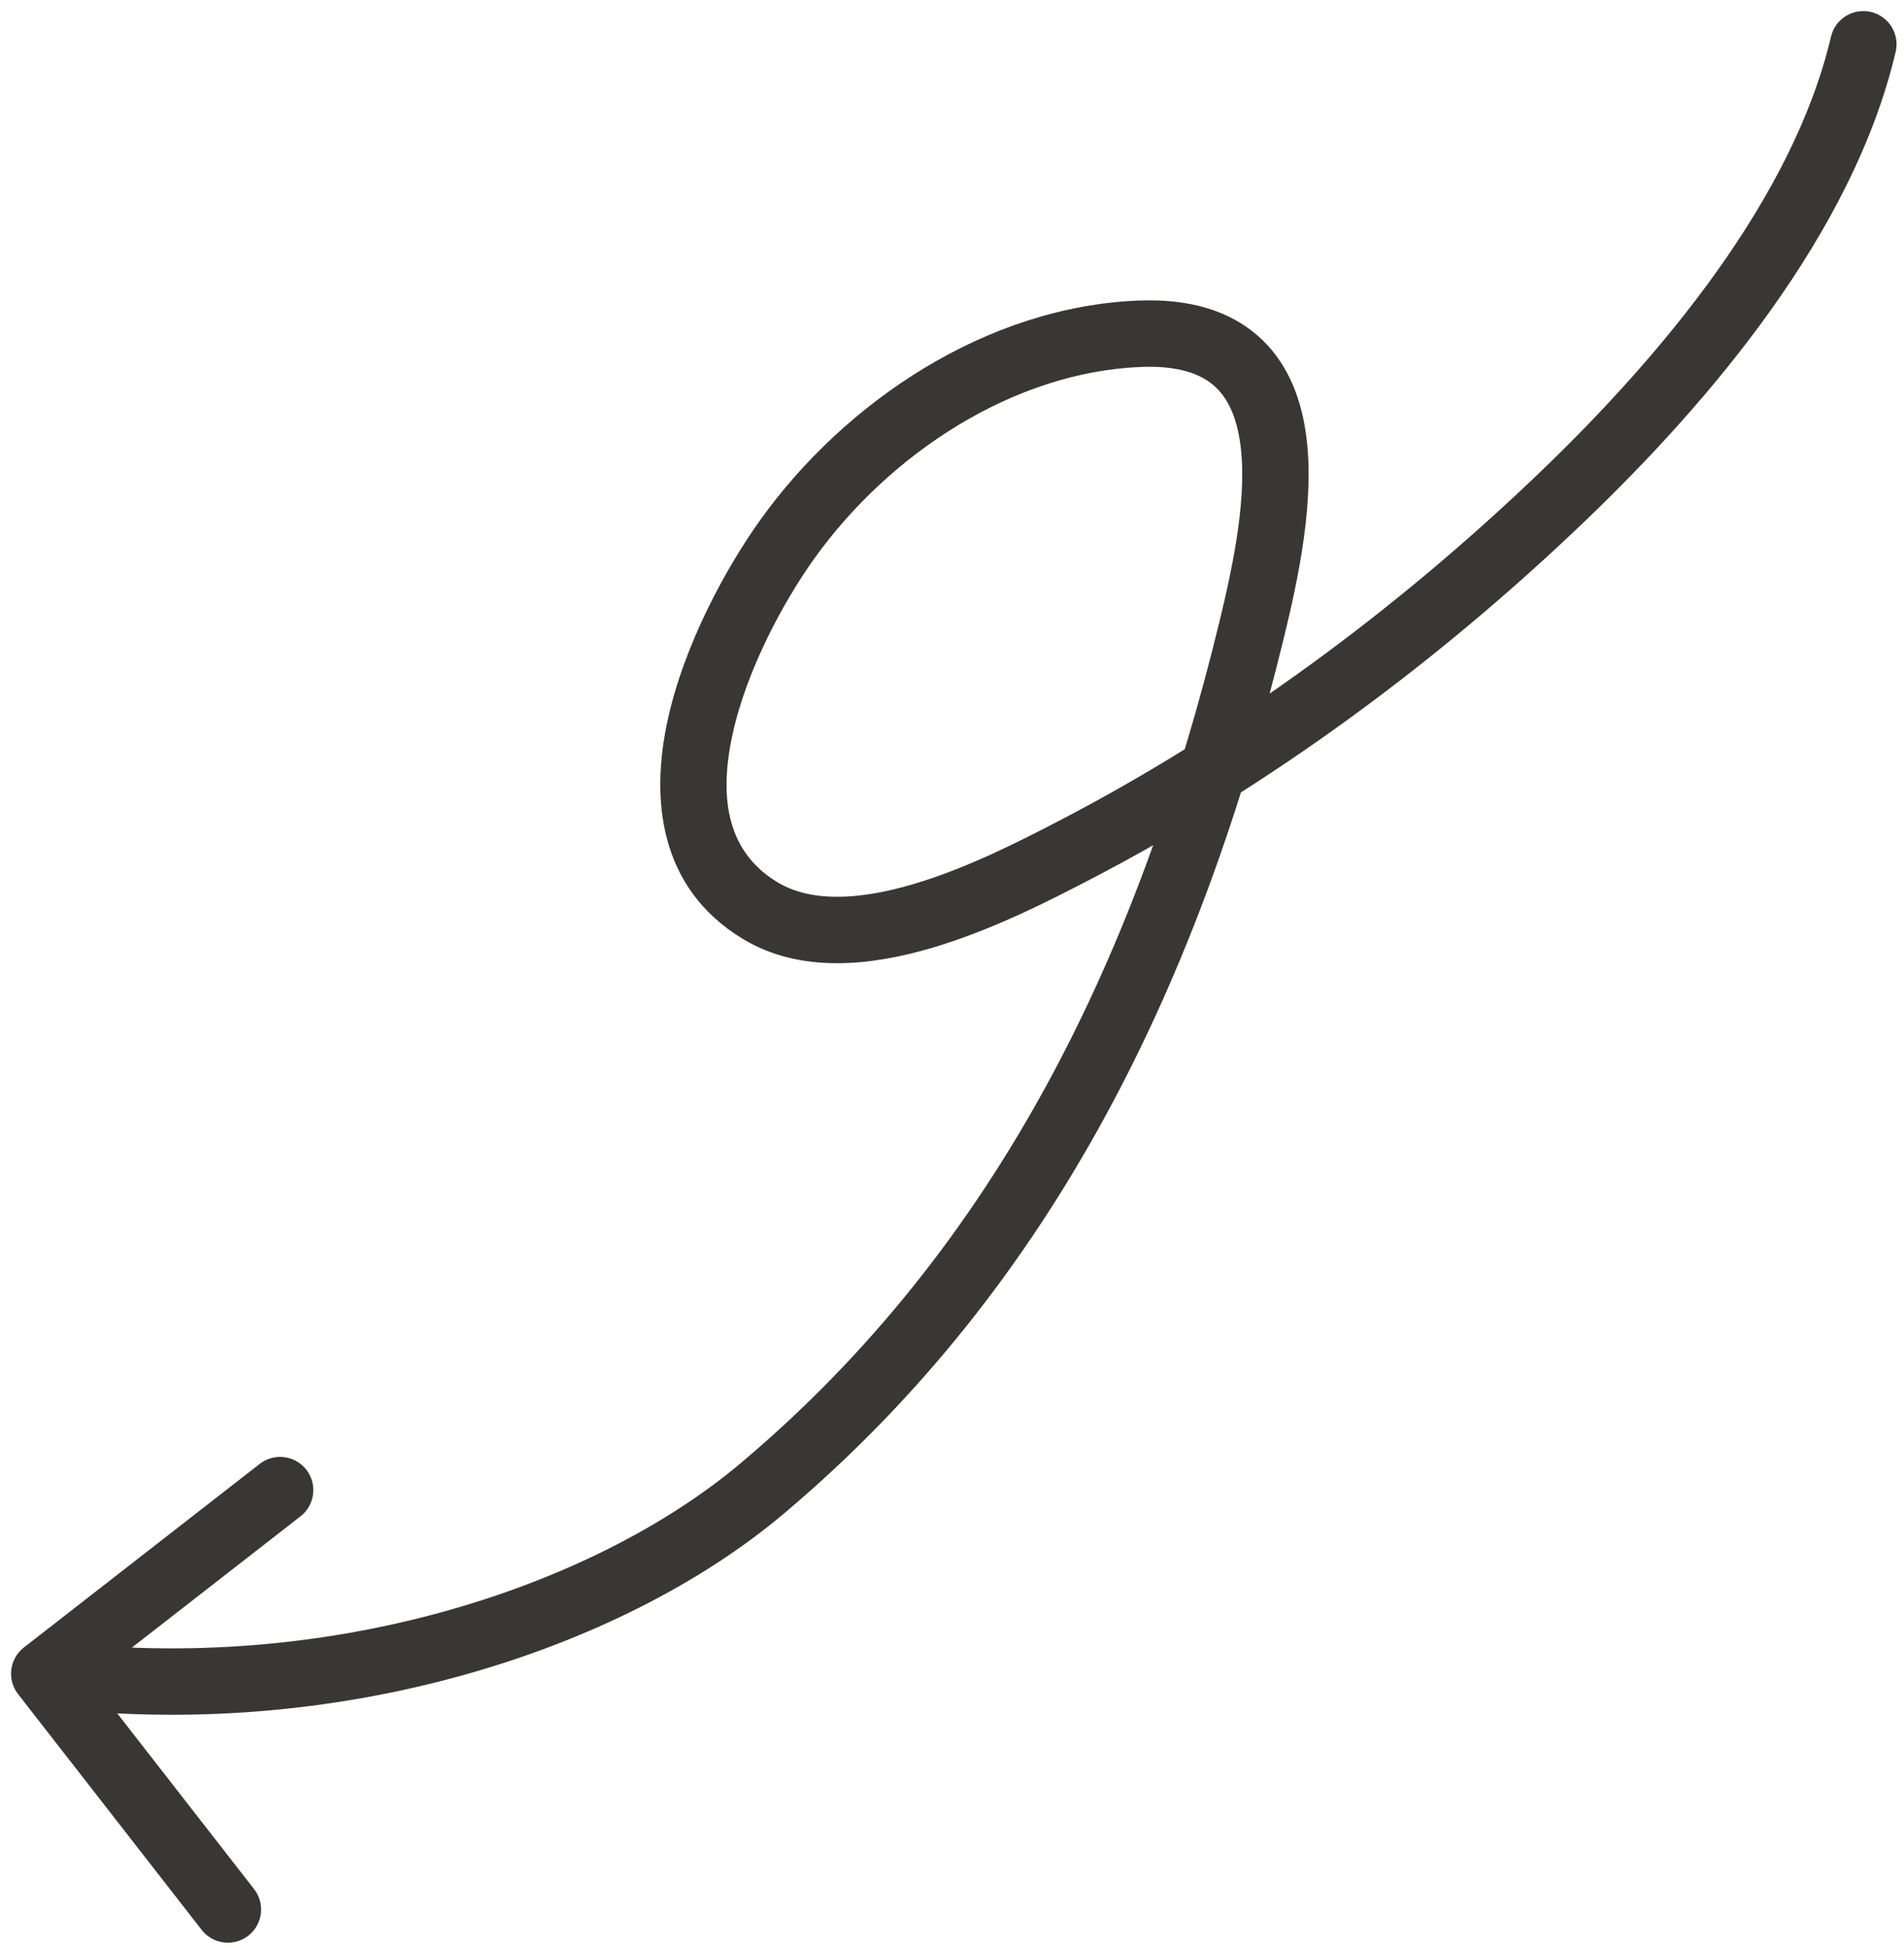 <svg width="86" height="88" viewBox="0 0 86 88" fill="none" xmlns="http://www.w3.org/2000/svg">
<path d="M85.623 2.343C85.813 1.537 85.313 0.73 84.507 0.54C83.7 0.35 82.893 0.85 82.703 1.656L85.623 2.343ZM70.564 22.446L69.526 21.363L70.564 22.446ZM48.502 38.422L49.193 39.753L48.502 38.422ZM34.333 41.132L33.555 42.415L34.333 41.132ZM35.569 24.348L34.35 23.474L35.569 24.348ZM51.498 15.076L51.44 13.577L51.498 15.076ZM56.538 28.437L55.08 28.082L56.538 28.437ZM34.428 67.236L35.394 68.383L34.428 67.236ZM1.078 74.421C0.425 74.93 0.307 75.872 0.816 76.526L9.11 87.178C9.619 87.832 10.561 87.949 11.215 87.44C11.869 86.931 11.986 85.989 11.477 85.335L4.105 75.867L13.574 68.495C14.227 67.986 14.345 67.043 13.836 66.389C13.327 65.736 12.384 65.618 11.731 66.127L1.078 74.421ZM82.703 1.656C80.98 8.977 75.048 16.069 69.526 21.363L71.602 23.528C77.189 18.172 83.688 10.567 85.623 2.343L82.703 1.656ZM69.526 21.363C63.087 27.537 55.708 32.993 47.811 37.09L49.193 39.753C57.371 35.51 64.981 29.878 71.602 23.528L69.526 21.363ZM47.811 37.09C46.054 38.002 43.657 39.232 41.222 39.947C38.728 40.679 36.595 40.749 35.11 39.849L33.555 42.415C36.165 43.996 39.371 43.617 42.067 42.826C44.82 42.018 47.46 40.652 49.193 39.753L47.811 37.09ZM35.11 39.849C32.911 38.517 32.436 36.171 33.084 33.188C33.73 30.215 35.428 27.119 36.788 25.221L34.35 23.474C32.845 25.573 30.914 29.045 30.152 32.552C29.393 36.05 29.732 40.098 33.555 42.415L35.11 39.849ZM36.788 25.221C40.191 20.473 45.797 16.796 51.555 16.575L51.44 13.577C44.543 13.842 38.154 18.165 34.35 23.474L36.788 25.221ZM51.555 16.575C53.284 16.508 54.258 16.918 54.834 17.422C55.425 17.939 55.819 18.746 55.999 19.897C56.372 22.276 55.73 25.407 55.08 28.082L57.995 28.791C58.626 26.196 59.442 22.493 58.963 19.433C58.718 17.864 58.109 16.3 56.809 15.164C55.495 14.015 53.69 13.49 51.44 13.577L51.555 16.575ZM55.08 28.082C51.474 42.923 45.166 56.232 33.462 66.089L35.394 68.383C47.752 57.976 54.299 44.001 57.995 28.791L55.08 28.082ZM33.462 66.089C26.741 71.748 14.728 75.677 2.185 74.116L1.815 77.093C15.104 78.747 27.974 74.632 35.394 68.383L33.462 66.089Z" fill="#383735"/>
</svg>
